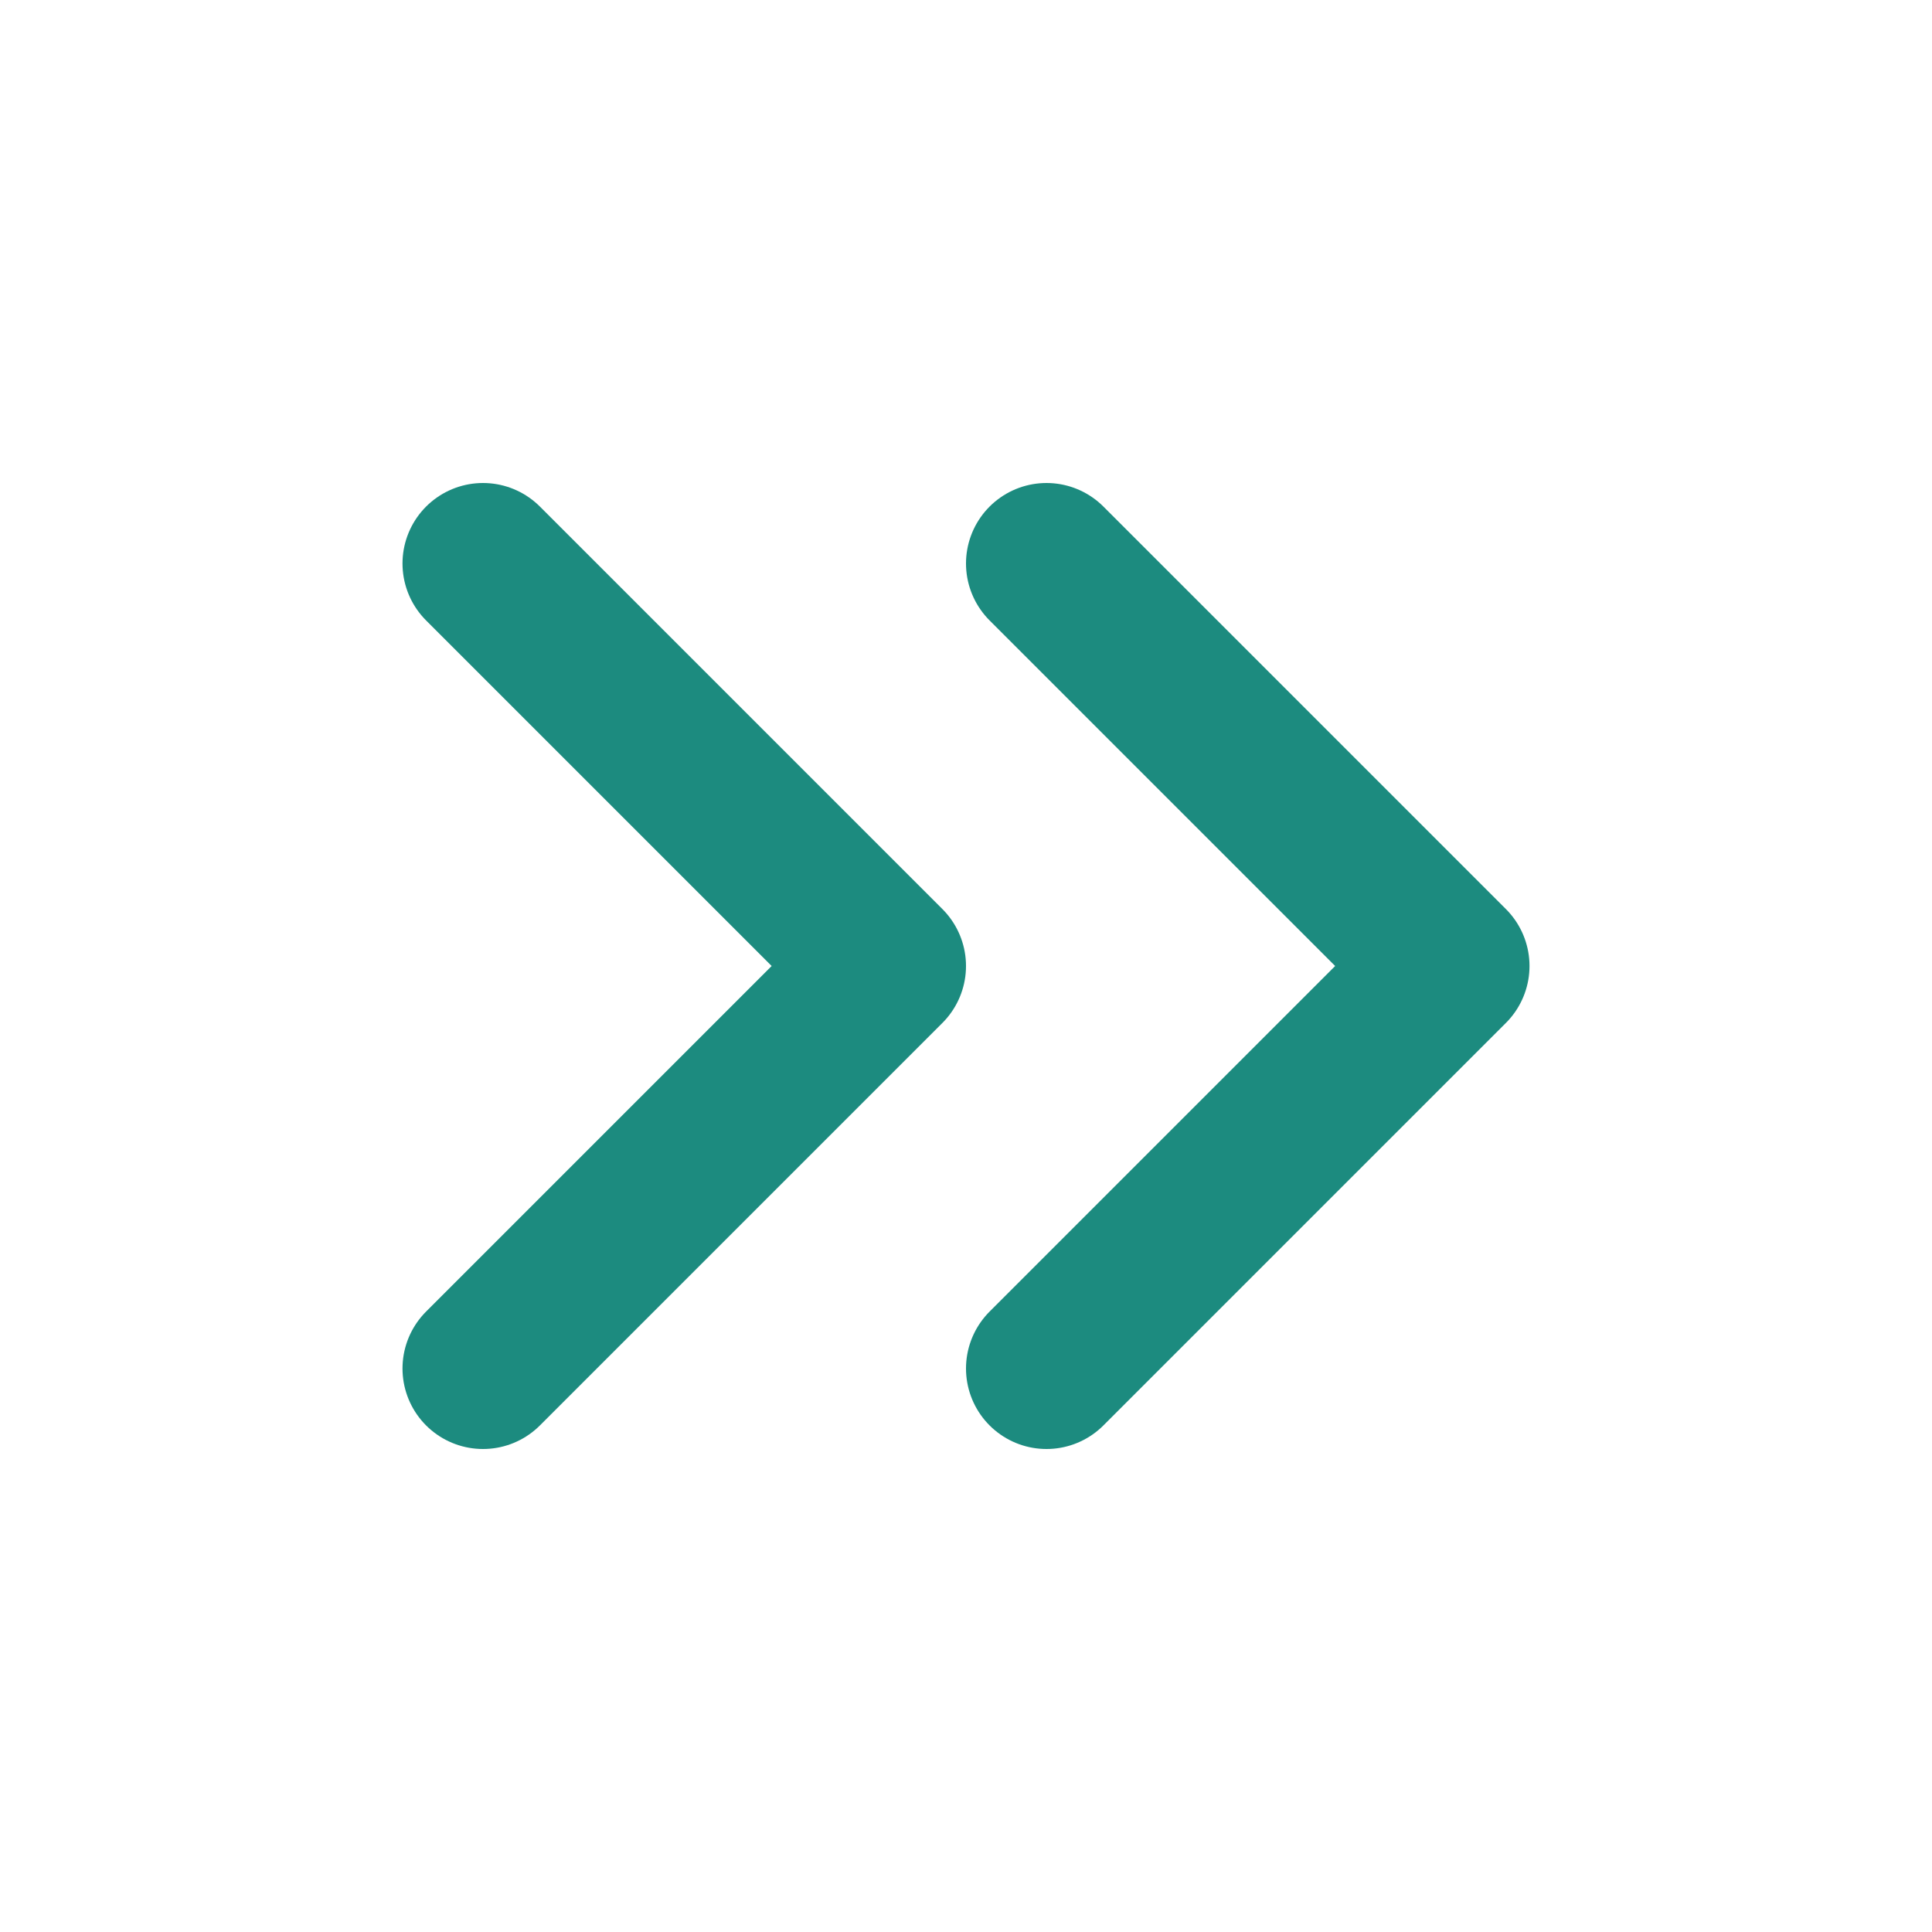 <svg xmlns="http://www.w3.org/2000/svg" width="12" height="12" viewBox="0 0 12 12" fill="none">
  <path d="M3 8.5L5.5 6L3 3.5M6.5 8.5L9 6L6.5 3.5" stroke="#1C8B7F" stroke-linecap="round" stroke-linejoin="round"/>
</svg>